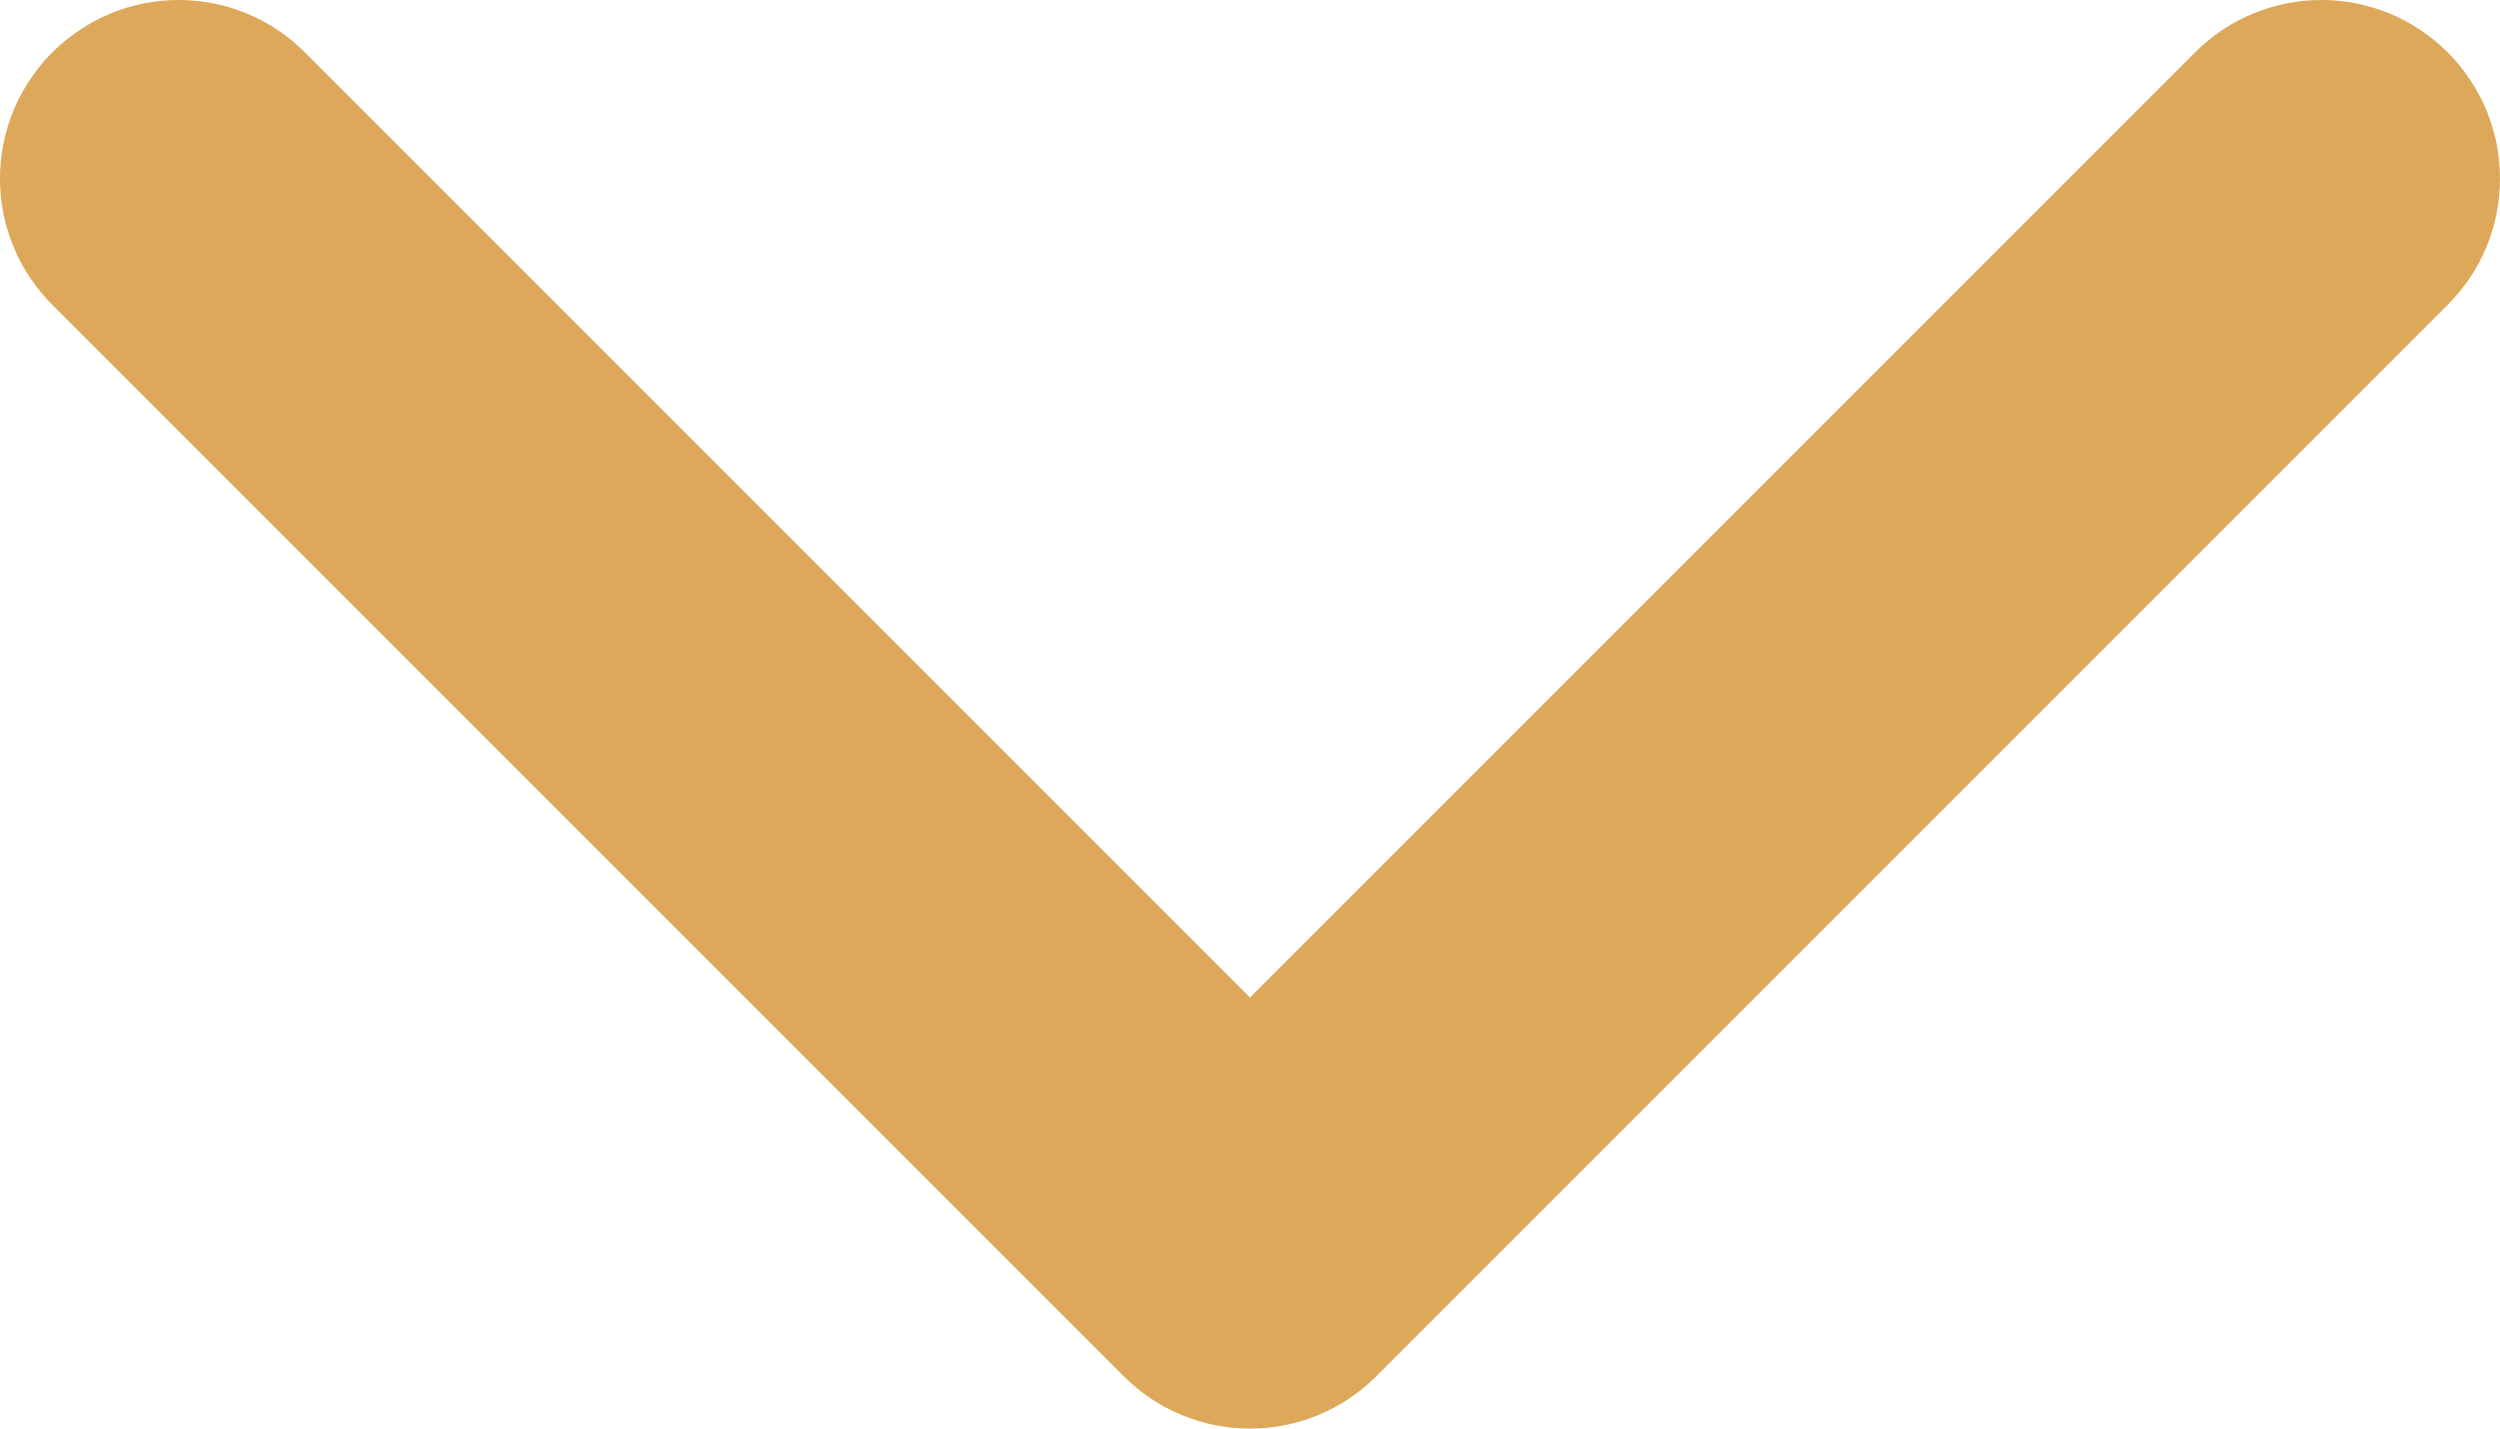 <svg xmlns="http://www.w3.org/2000/svg" xmlns:xlink="http://www.w3.org/1999/xlink" fill="none" version="1.1" width="14" height="8" viewBox="0 0 14 8"><g><path d="M0.293,1.707Q0.152,1.566,0.076,1.383Q0,1.199,0,1Q0,0.902,0.019,0.805Q0.039,0.708,0.076,0.617Q0.114,0.526,0.169,0.445Q0.223,0.363,0.293,0.293Q0.363,0.223,0.445,0.169Q0.526,0.114,0.617,0.076Q0.708,0.039,0.805,0.019Q0.902,0,1,0Q1.199,0,1.383,0.076Q1.566,0.152,1.707,0.293L1.707,0.293L7,5.586L12.293,0.293L12.293,0.293Q12.434,0.152,12.617,0.076Q12.801,0,13,0Q13.098,0,13.195,0.019Q13.292,0.039,13.383,0.076Q13.474,0.114,13.555,0.169Q13.637,0.223,13.707,0.293Q13.777,0.363,13.831,0.445Q13.886,0.526,13.924,0.617Q13.961,0.708,13.981,0.805Q14,0.902,14,1Q14,1.199,13.924,1.383Q13.848,1.566,13.707,1.707L13.707,1.707L7.707,7.707Q7.566,7.848,7.383,7.924Q7.199,8,7,8Q6.801,8,6.617,7.924Q6.434,7.848,6.293,7.707L0.293,1.707L0.293,1.707Z" fill-rule="evenodd" fill="#DDA85A" fill-opacity="1"/></g></svg>